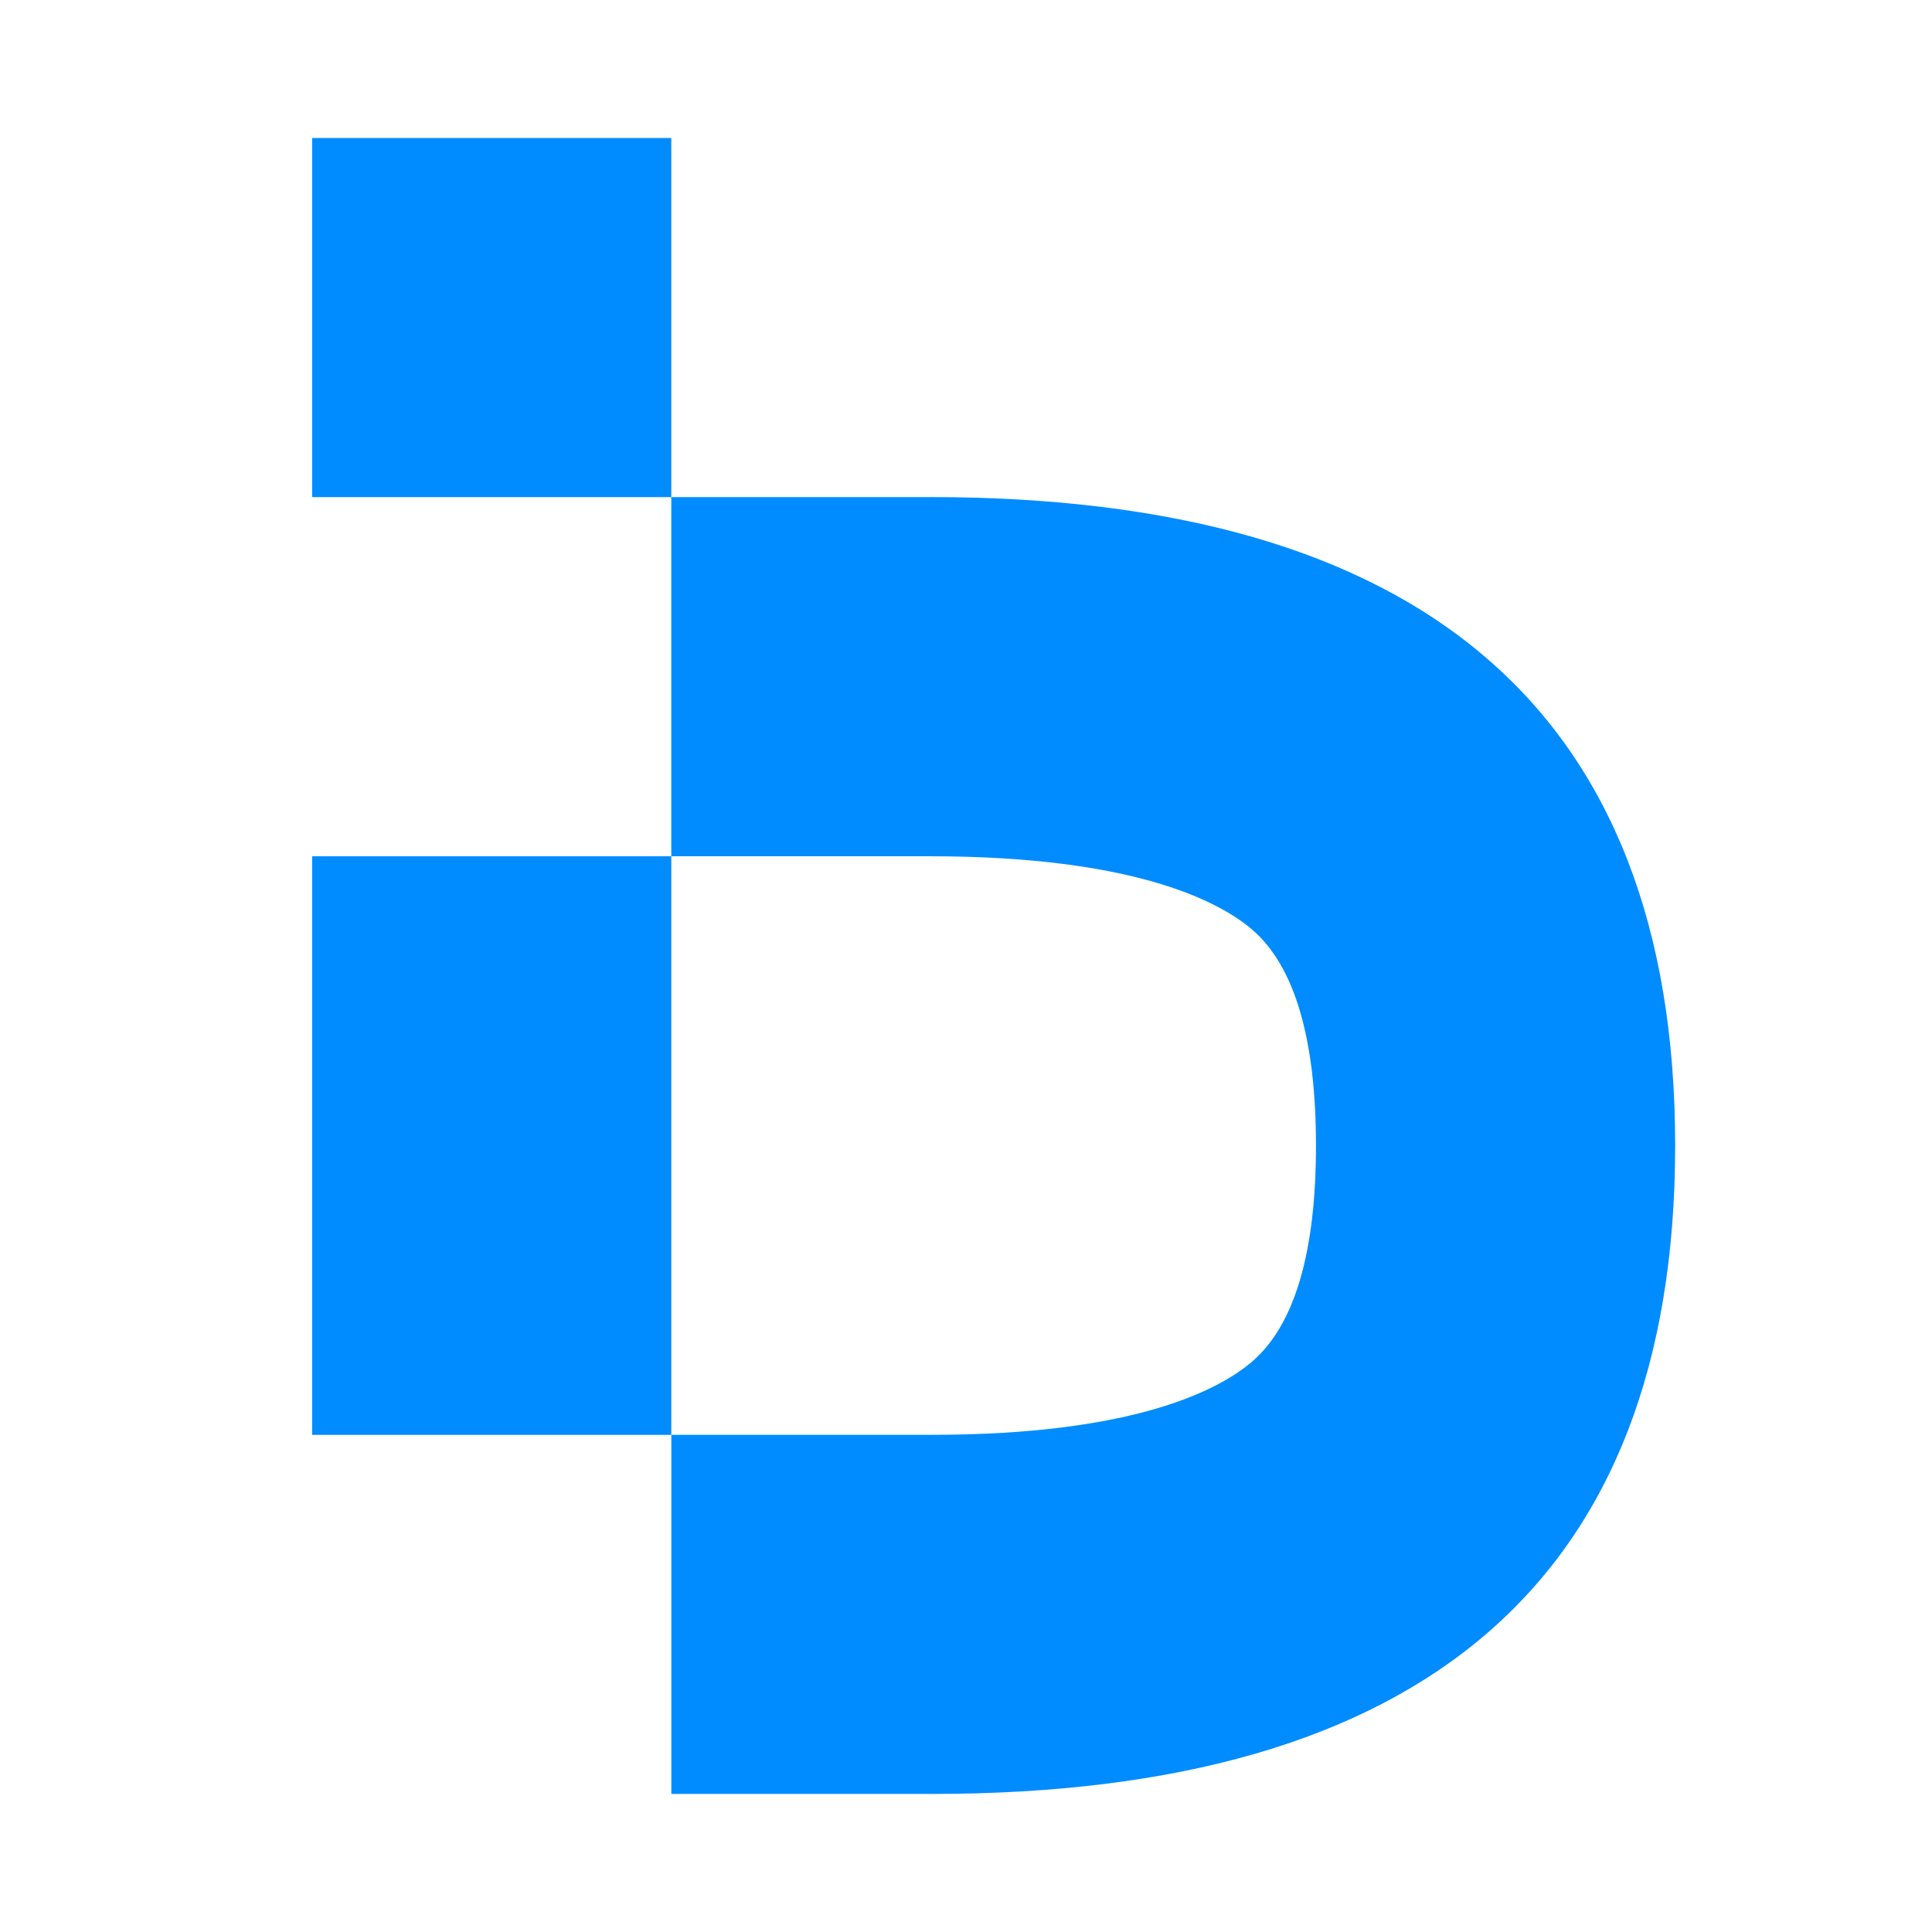 <?xml version="1.0" encoding="UTF-8"?>
<svg id="Layer_1" data-name="Layer 1" xmlns="http://www.w3.org/2000/svg" viewBox="0 0 350 350">
  <defs>
    <style>
      .cls-1 {
        fill: #008cff;
        stroke: none;
      }
    </style>
  </defs>
  <path class="cls-1" d="M168.49,90.06h-46.88v65.06h46.99c37.2.02,52.45,8.33,58.23,13.28,7.68,6.58,11.57,19.75,11.57,39.13s-3.88,32.51-11.54,39.11c-5.76,4.96-20.95,13.29-58.03,13.29h-47.21v65.06h47.21c88.53,0,134.64-38.37,134.64-117.46s-46.43-117.48-134.97-117.48Z"/>
  <rect class="cls-1" x="56.55" y="155.12" width="65.06" height="104.82"/>
  <rect class="cls-1" x="56.55" y="25" width="65.06" height="65.06"/>
</svg>
